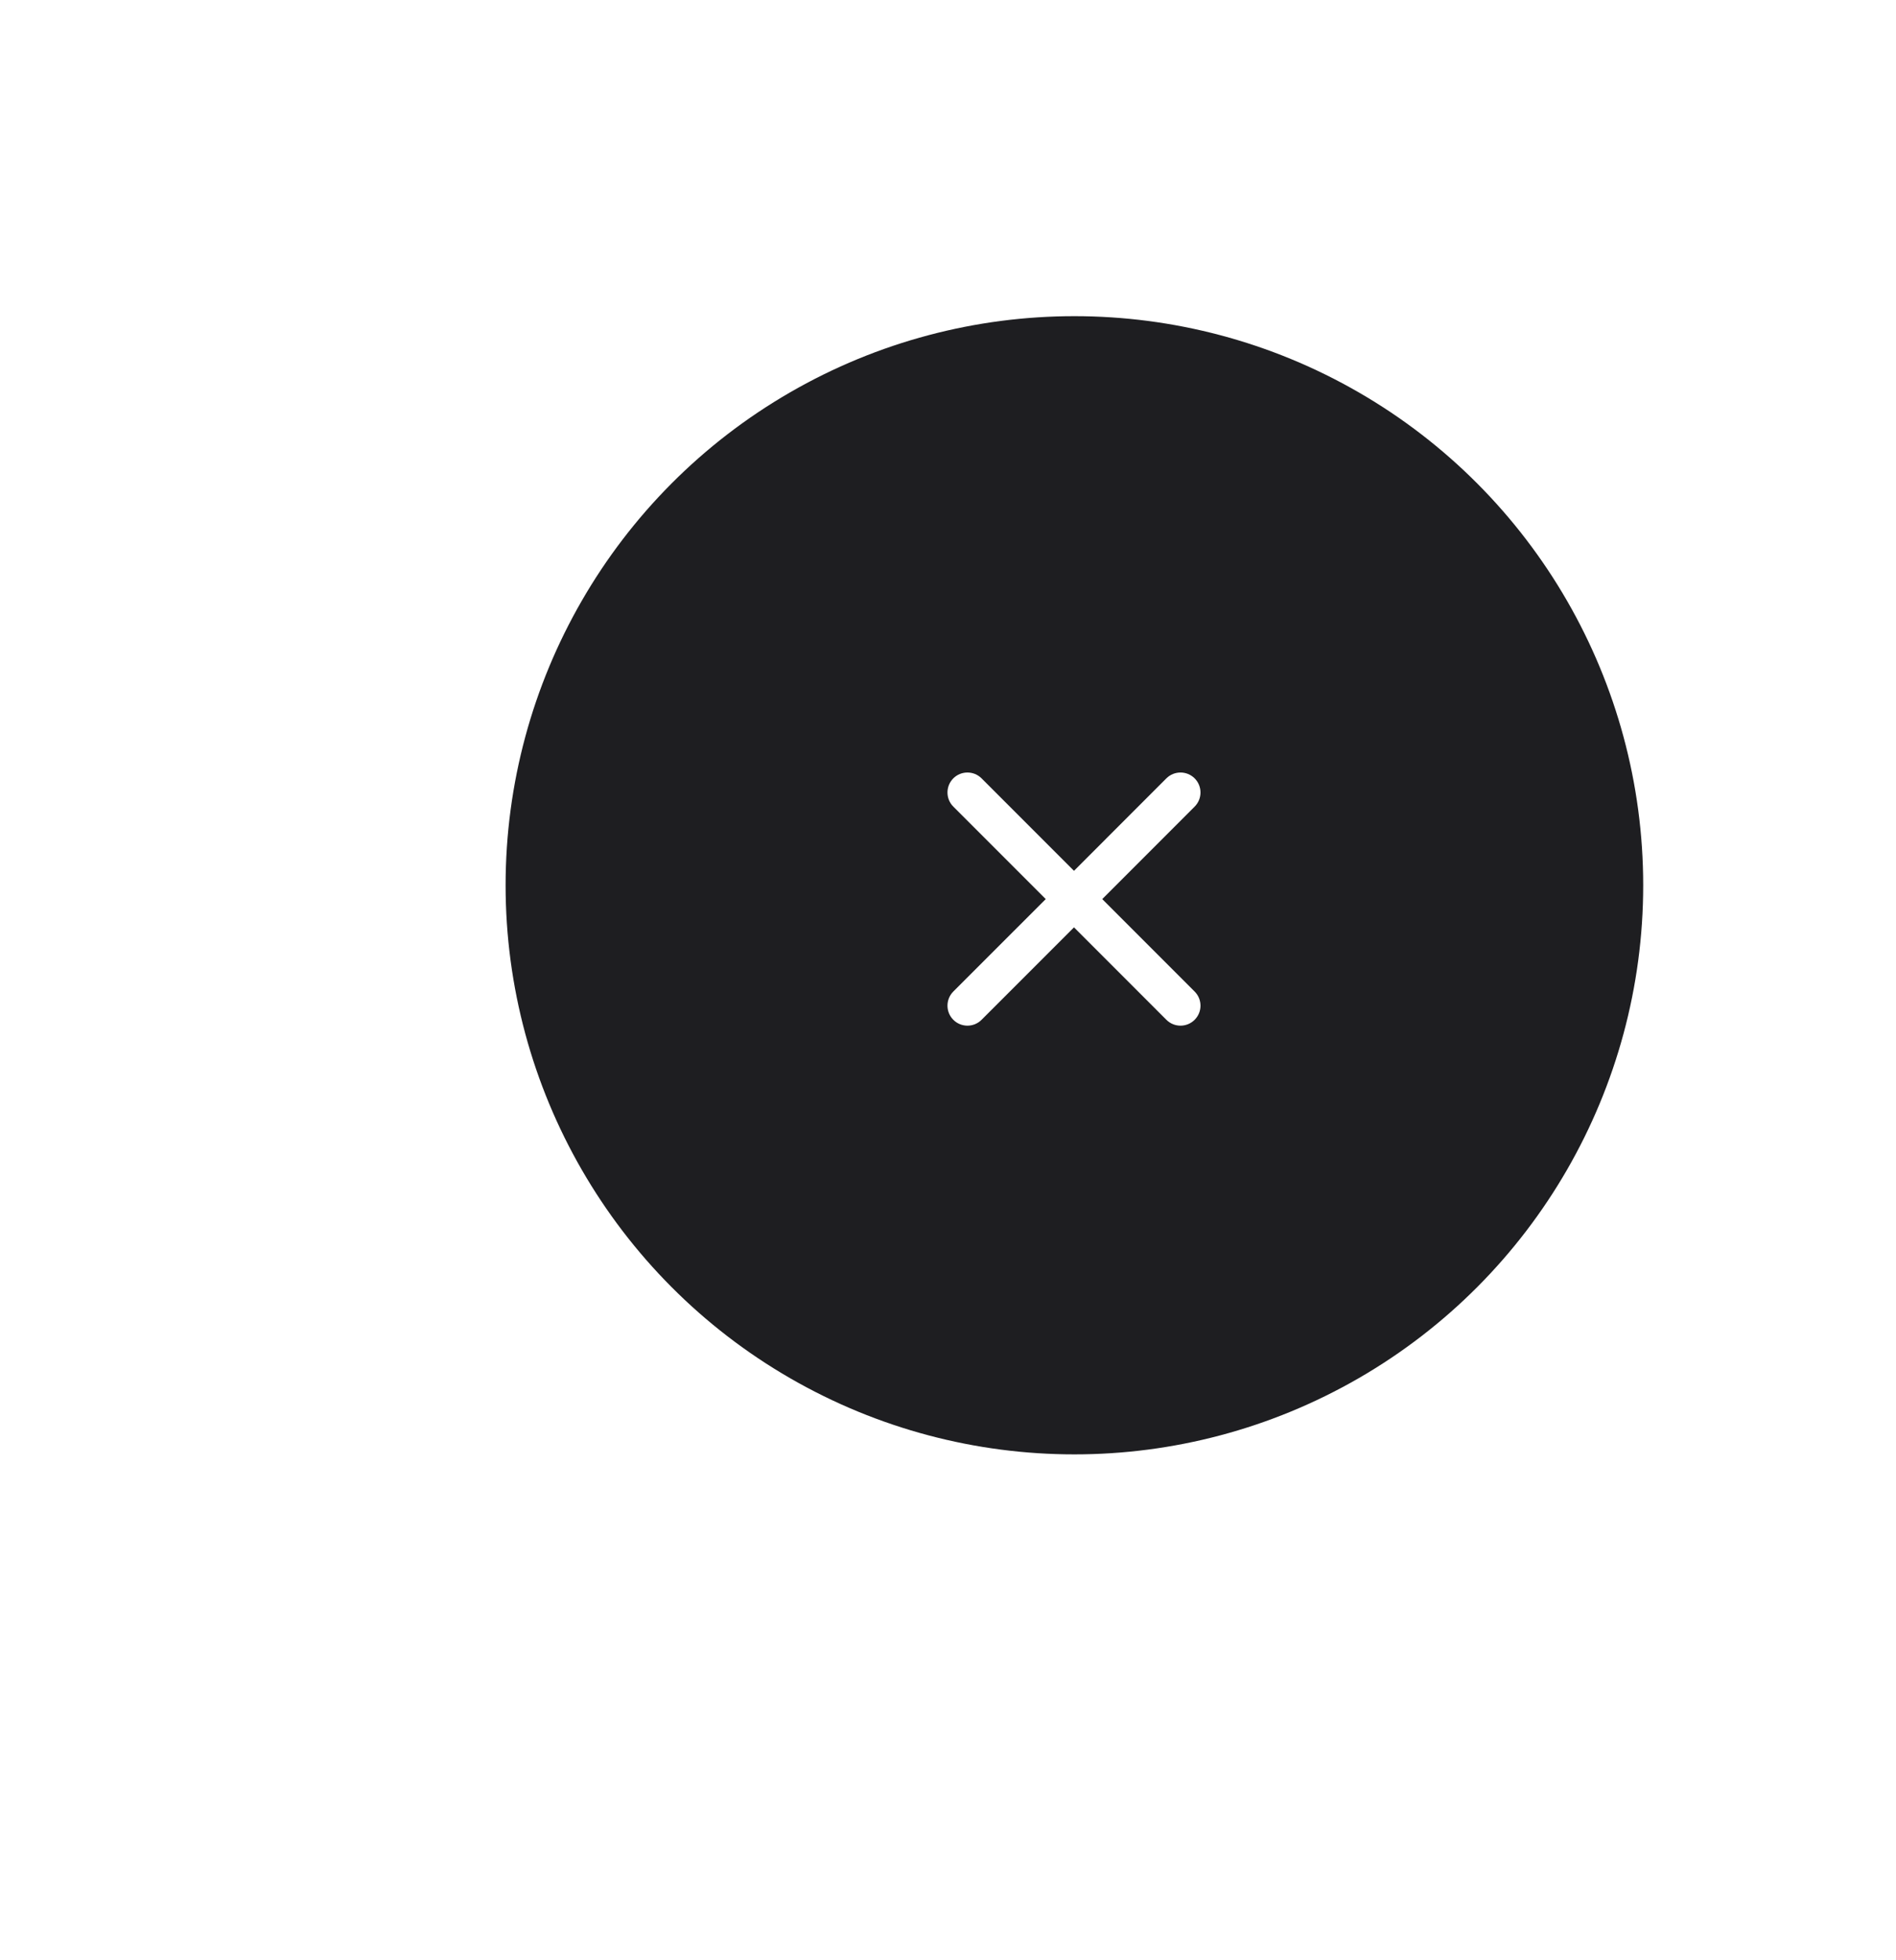 <svg width="60" height="62" viewBox="0 0 60 62" fill="none" xmlns="http://www.w3.org/2000/svg">
<g filter="url(#filter0_d_1738_9157)">
<circle cx="34" cy="26" r="18" fill="#1E1E21"/>
<path fill-rule="evenodd" clip-rule="evenodd" d="M30.168 29.361C29.922 29.608 29.922 30.008 30.168 30.255C30.415 30.502 30.816 30.502 31.062 30.255L33.987 27.331L36.911 30.255C37.158 30.502 37.558 30.502 37.805 30.255C38.052 30.008 38.052 29.608 37.805 29.361L34.881 26.437L37.805 23.512C38.052 23.266 38.052 22.865 37.805 22.618C37.558 22.372 37.158 22.372 36.911 22.618L33.987 25.543L31.062 22.618C30.816 22.372 30.415 22.372 30.168 22.618C29.922 22.865 29.922 23.266 30.168 23.512L33.093 26.437L30.168 29.361ZM37.093 30.073L33.987 26.967L30.881 30.073C30.734 30.22 30.497 30.22 30.35 30.073C30.314 30.037 30.286 29.994 30.268 29.949C30.286 29.994 30.314 30.037 30.35 30.073C30.497 30.22 30.734 30.22 30.881 30.073L33.987 26.967L37.093 30.073C37.239 30.22 37.477 30.22 37.623 30.073C37.657 30.04 37.682 30.002 37.7 29.962C37.682 30.002 37.657 30.04 37.623 30.073C37.477 30.22 37.239 30.22 37.093 30.073ZM34.517 26.437L37.623 23.331C37.678 23.276 37.712 23.209 37.726 23.139C37.712 23.209 37.678 23.276 37.623 23.331L34.517 26.437L34.517 26.437ZM30.247 23.137C30.261 23.208 30.295 23.276 30.35 23.331L33.456 26.437L33.456 26.437L30.35 23.331C30.295 23.276 30.261 23.208 30.247 23.137Z" fill="white"/>
</g>
<defs>
<filter id="filter0_d_1738_9157" x="0" y="-6" width="68" height="68" filterUnits="userSpaceOnUse" color-interpolation-filters="sRGB">
<feFlood flood-opacity="0" result="BackgroundImageFix"/>
<feColorMatrix in="SourceAlpha" type="matrix" values="0 0 0 0 0 0 0 0 0 0 0 0 0 0 0 0 0 0 127 0" result="hardAlpha"/>
<feOffset dy="2"/>
<feGaussianBlur stdDeviation="8"/>
<feColorMatrix type="matrix" values="0 0 0 0 0 0 0 0 0 0 0 0 0 0 0 0 0 0 0.2 0"/>
<feBlend mode="normal" in2="BackgroundImageFix" result="effect1_dropShadow_1738_9157"/>
<feBlend mode="normal" in="SourceGraphic" in2="effect1_dropShadow_1738_9157" result="shape"/>
</filter>
</defs>
</svg>
